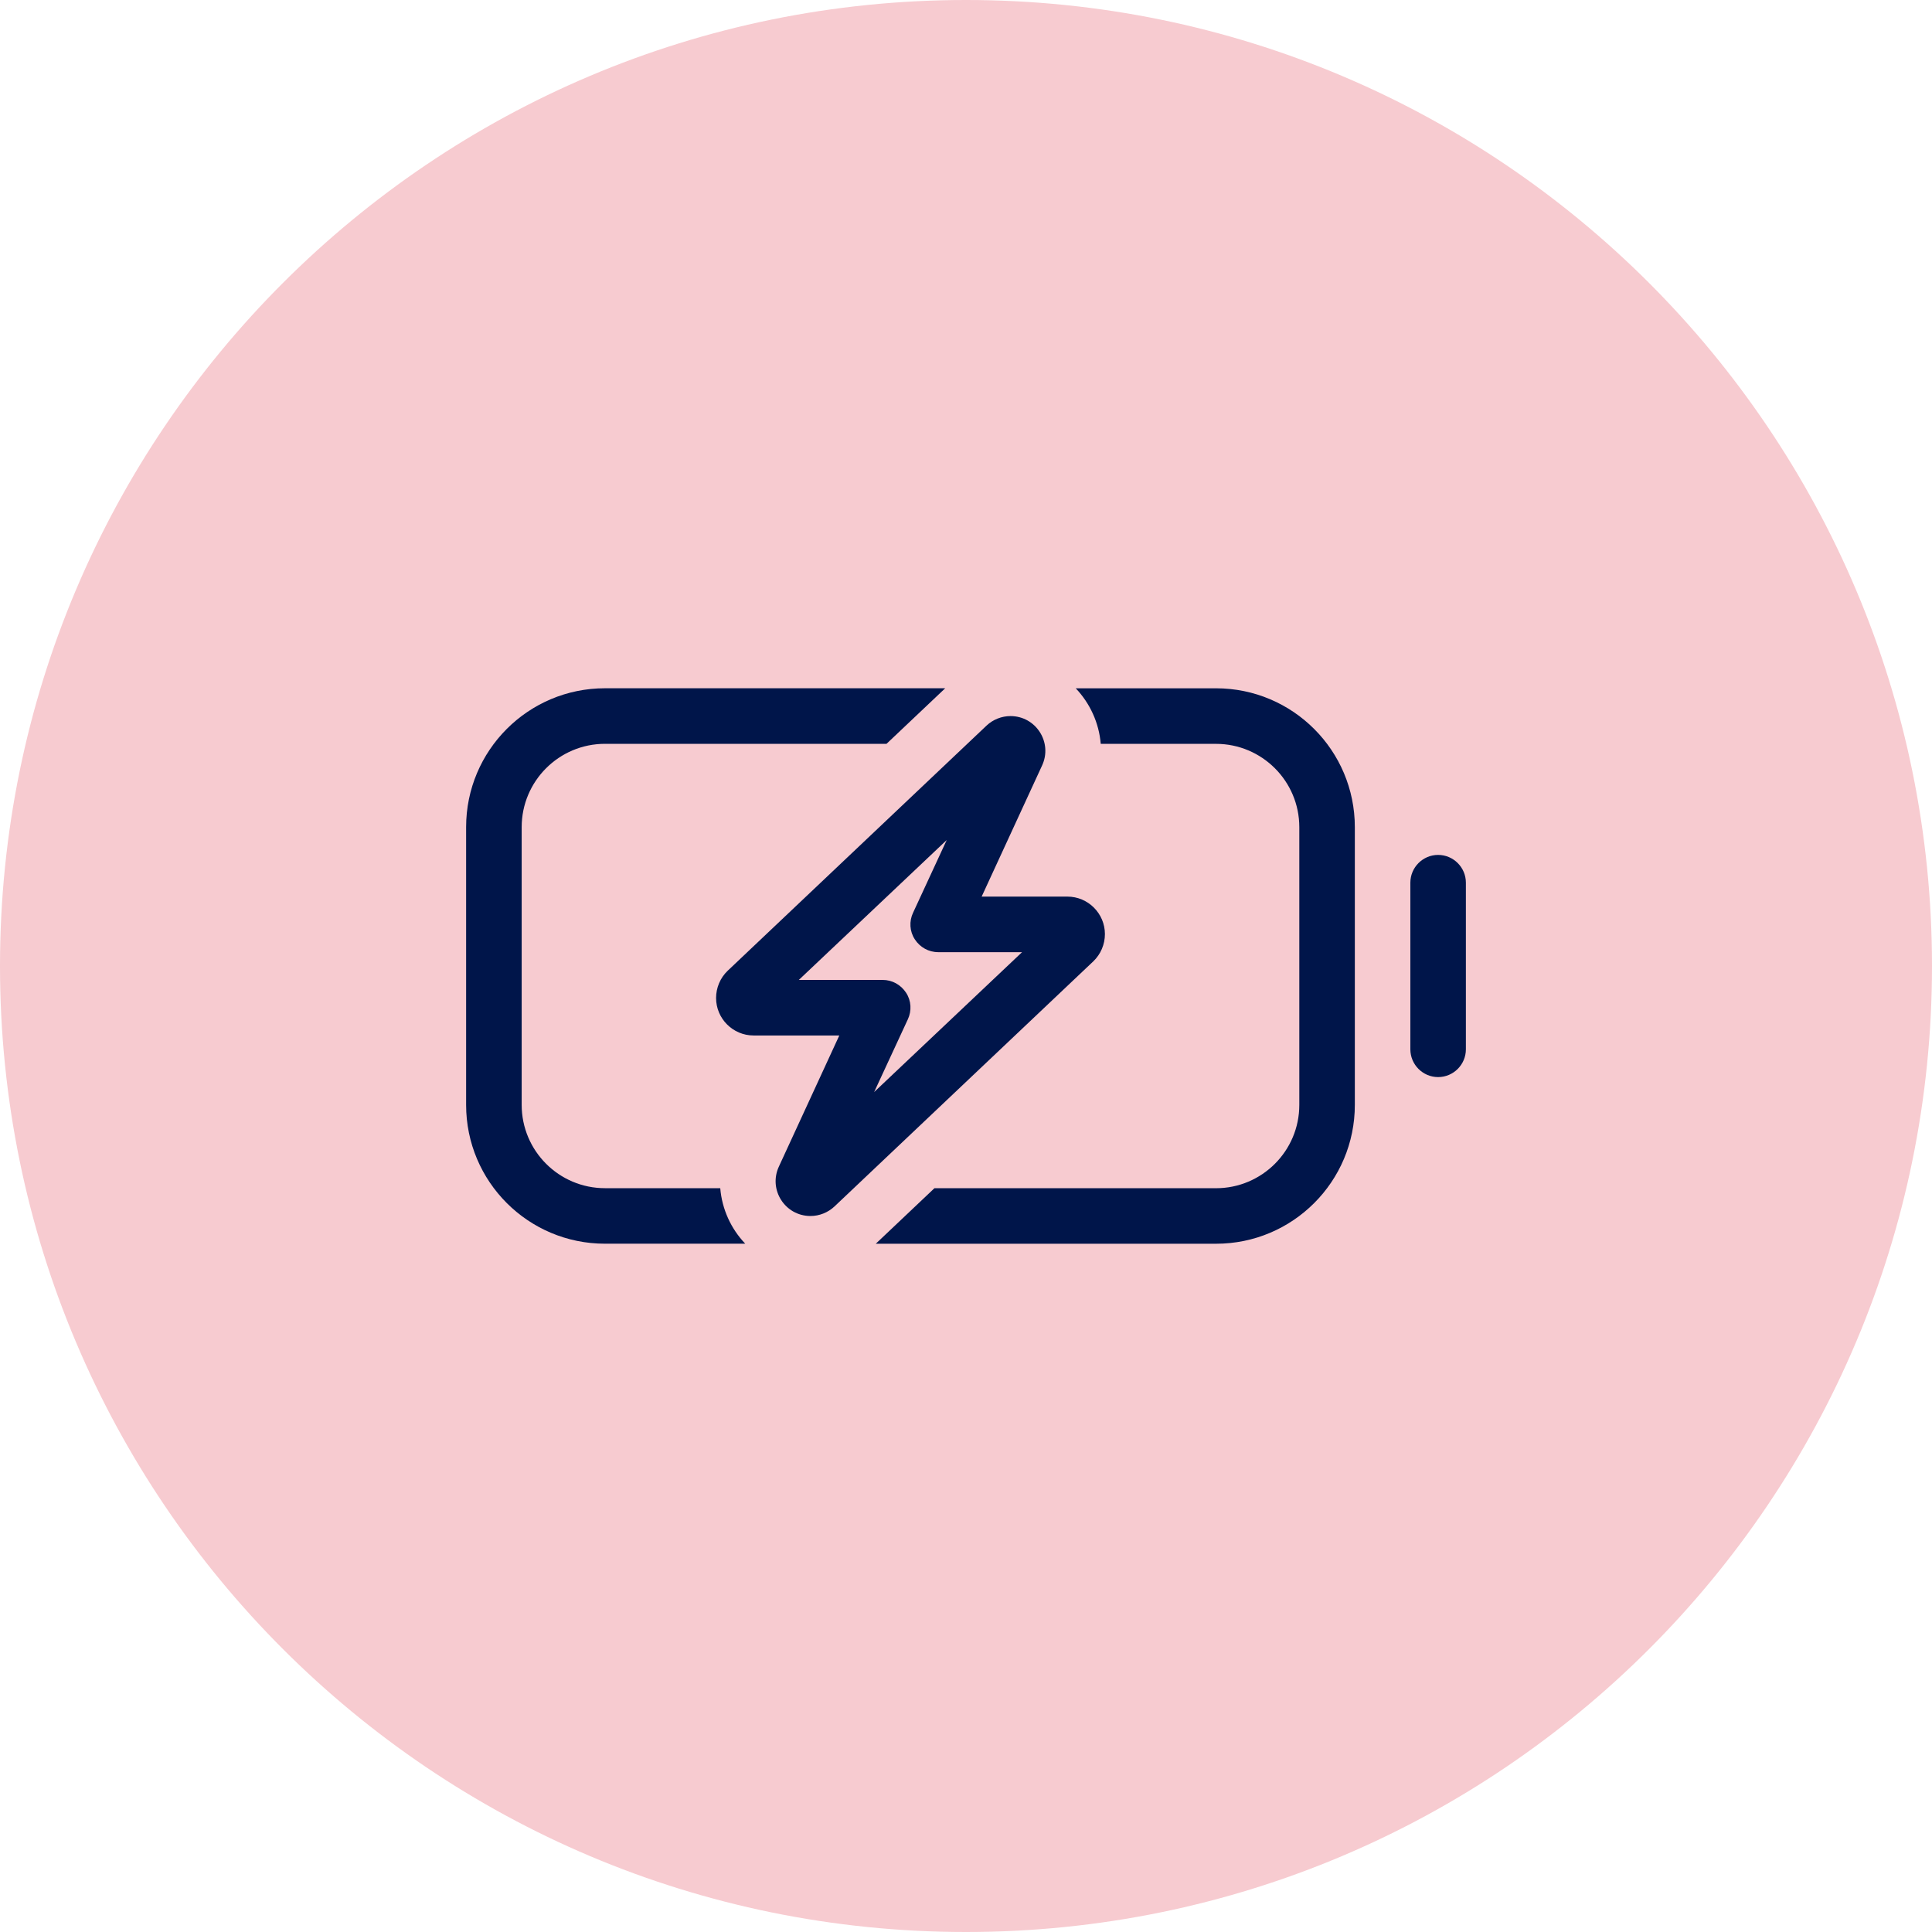 <?xml version="1.0" encoding="UTF-8"?>
<svg id="a" data-name="Layer 1" xmlns="http://www.w3.org/2000/svg" viewBox="0 0 50 50">
  <defs>
    <style>
      .b {
        fill: #f7cbd0;
      }

      .c {
        fill: #00154a;
      }
    </style>
  </defs>
  <path class="b" d="M25,50c13.807,0,25-11.193,25-25S38.807,0,25,0,0,11.193,0,25s11.193,25,25,25"/>
  <path class="c" d="M26.151,18.532c.66,0,1.096.683.817,1.281l-1.563,3.391h2.219c.535,0,.971.436.971.97,0,.265-.108.522-.301.706l-6.698,6.343c-.167.157-.391.247-.62.247-.661,0-1.096-.683-.818-1.281l1.563-3.391h-2.219c-.534,0-.97-.436-.97-.97,0-.265.108-.522.301-.706l6.698-6.343c.166-.157.391-.247.62-.247M20.674,25.36h2.169c.248,0,.472.126.607.333.135.206.148.467.045.687l-.872,1.882,3.828-3.62h-2.17c-.247,0-.472-.126-.606-.333-.135-.206-.149-.467-.045-.687l.871-1.882-3.827,3.62ZM37.218,22.125c.396,0,.719.323.719.719v4.312c0,.396-.323.719-.719.719-.395,0-.718-.323-.718-.719v-4.312c0-.396.323-.719.718-.719M22.665,32.188l1.518-1.437h7.287c1.19,0,2.156-.966,2.156-2.156v-7.188c0-1.19-.966-2.156-2.156-2.156h-2.983c-.045-.544-.279-1.051-.647-1.438h3.63c1.985,0,3.593,1.609,3.593,3.594v7.188c0,1.985-1.608,3.593-3.593,3.593h-8.805ZM15.657,30.75h2.983c.045.544.278,1.051.647,1.437h-3.63c-1.986,0-3.594-1.608-3.594-3.593v-7.188c0-1.985,1.608-3.594,3.594-3.594h8.805l-1.519,1.438h-7.286c-1.19,0-2.156.966-2.156,2.156v7.188c0,1.19.966,2.156,2.156,2.156"/>
</svg>